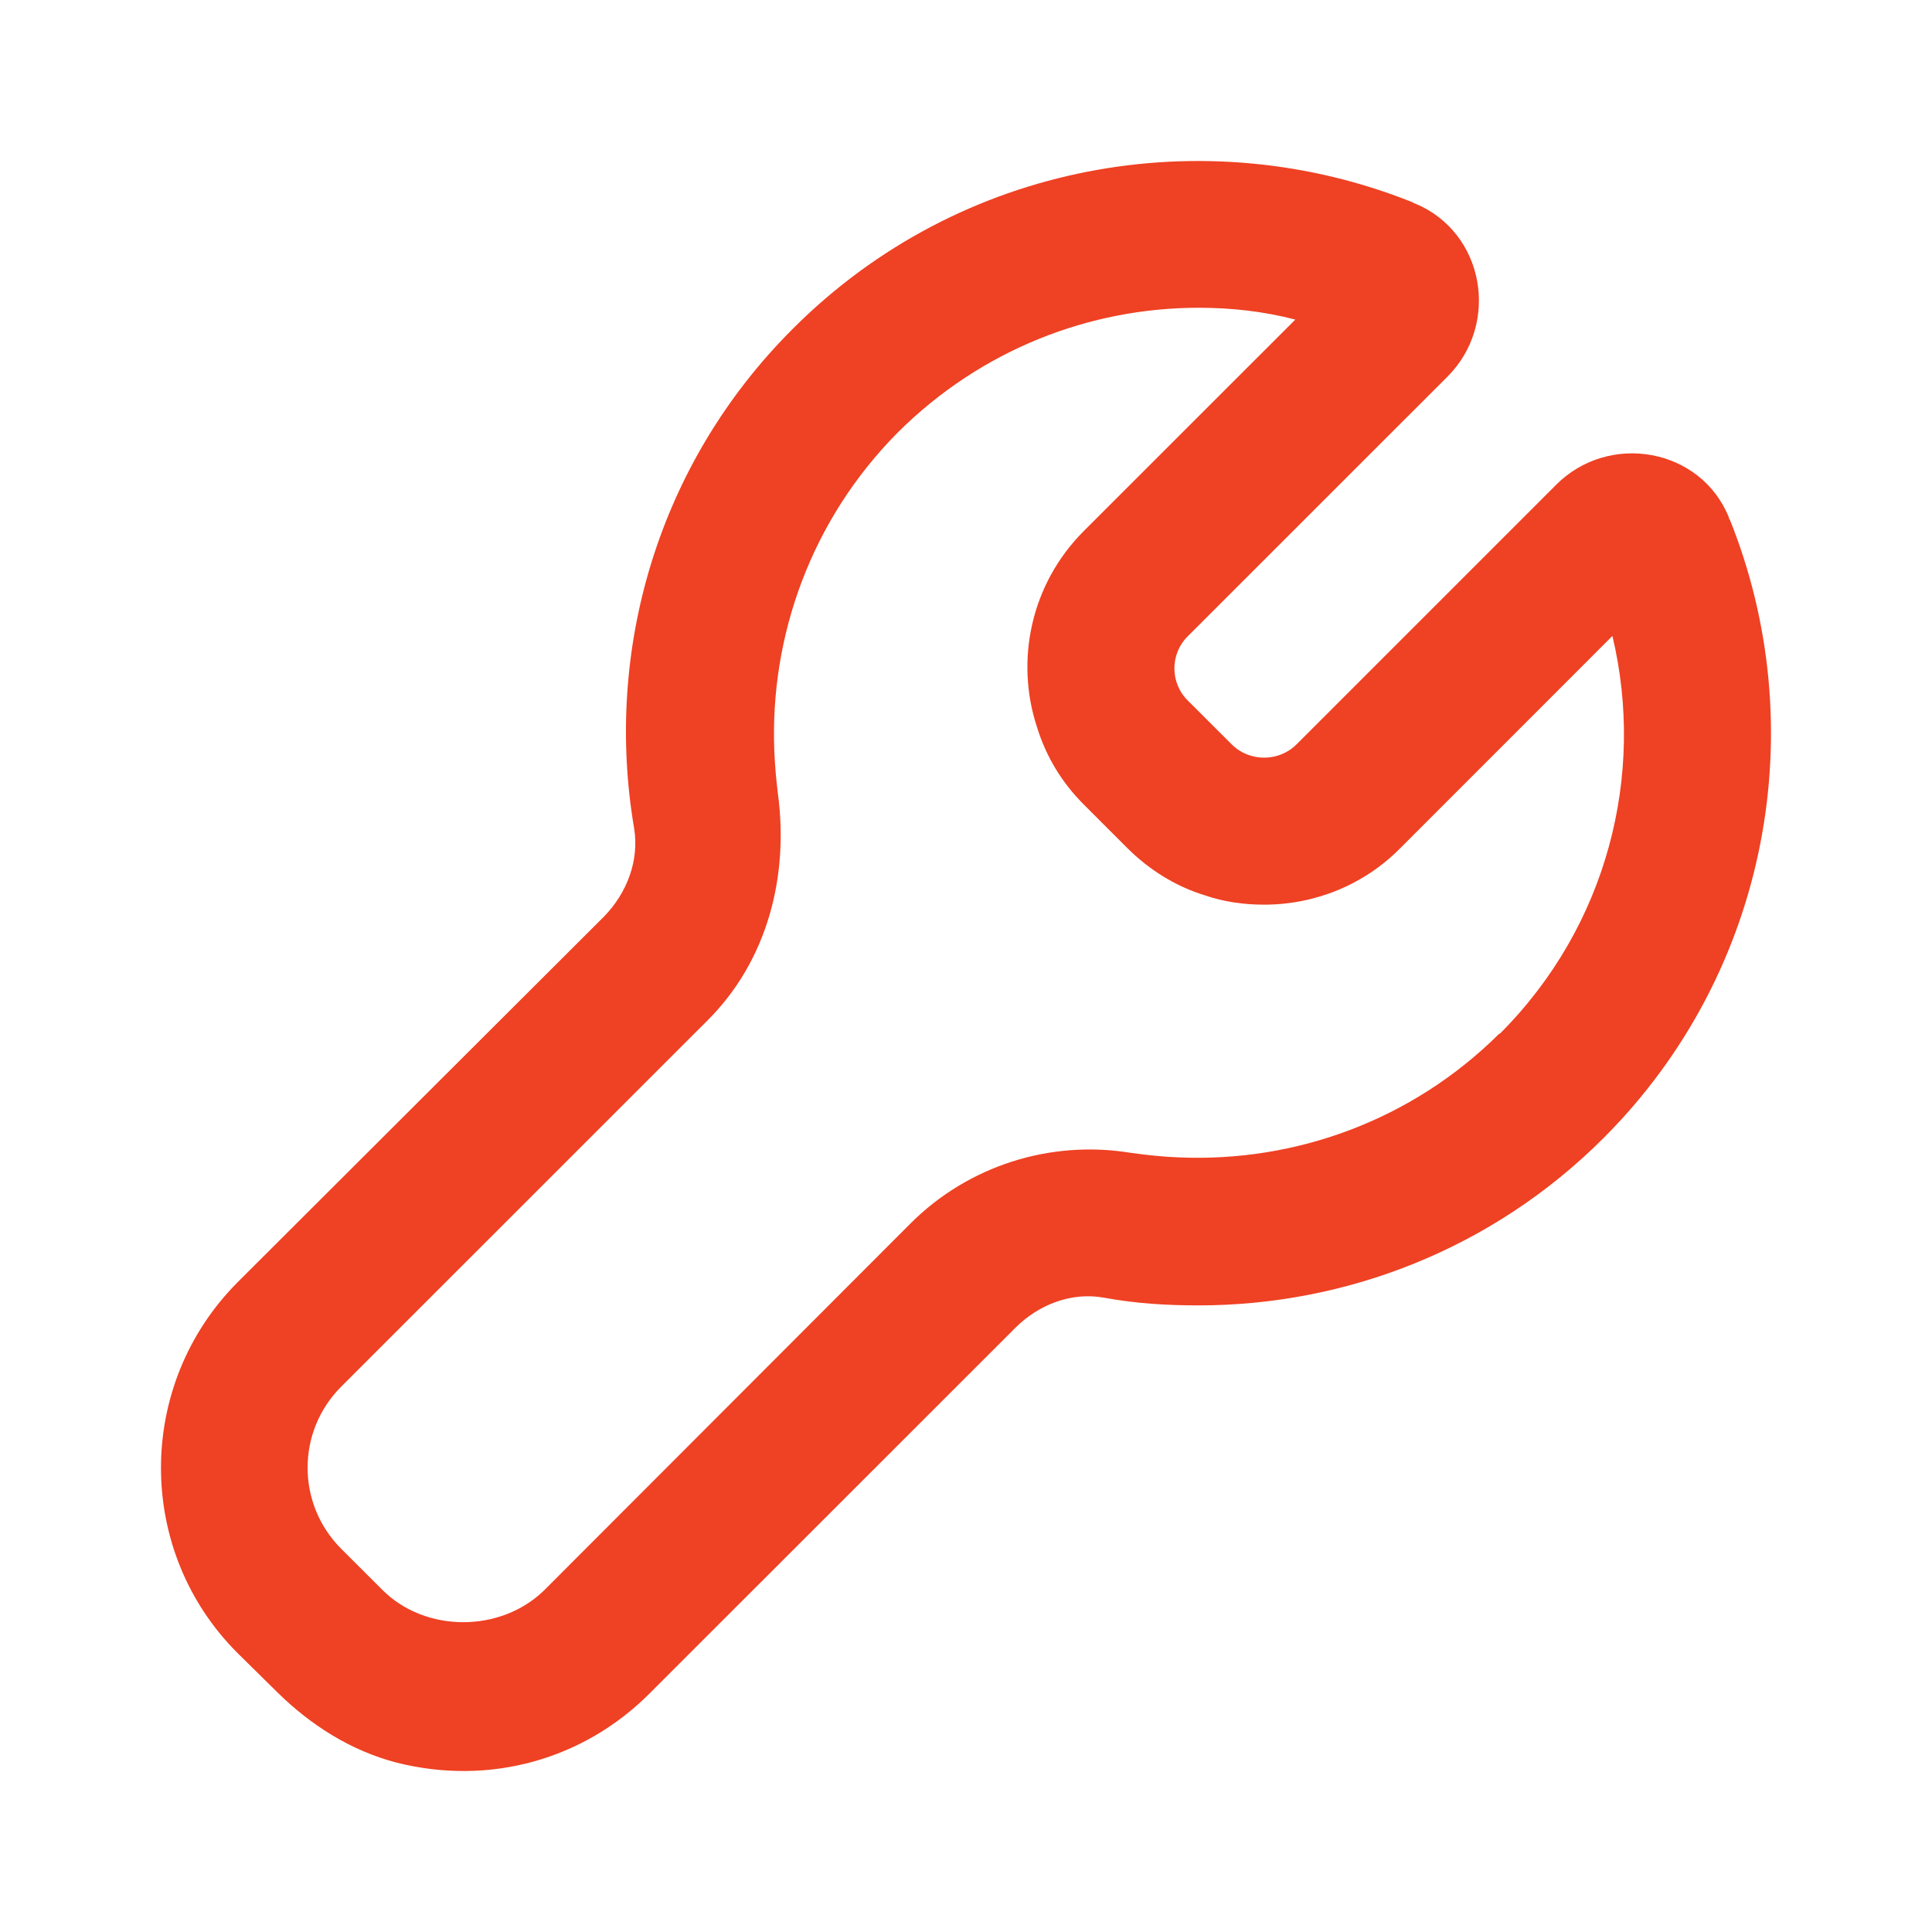 <svg width="24" height="24" viewBox="0 0 24 24" fill="none" xmlns="http://www.w3.org/2000/svg">
<path d="M21.48 6.451V6.436C21.136 5.565 19.986 5.36 19.327 6.026L16.106 9.247C15.886 9.467 15.52 9.467 15.301 9.247L14.759 8.706C14.532 8.486 14.532 8.12 14.759 7.9L17.98 4.68C18.639 4.021 18.441 2.886 17.578 2.528C17.57 2.528 17.555 2.52 17.548 2.513C14.971 1.481 11.926 2.008 9.854 4.079C8.163 5.763 7.504 8.091 7.877 10.287C7.943 10.689 7.789 11.092 7.504 11.385L2.95 15.93C1.683 17.204 1.683 19.268 2.95 20.534L3.448 21.025C3.865 21.435 4.363 21.749 4.927 21.896C6.091 22.189 7.255 21.852 8.067 21.039L12.614 16.494C12.899 16.208 13.309 16.047 13.712 16.12C14.115 16.194 14.495 16.216 14.891 16.216C16.714 16.216 18.537 15.52 19.92 14.137C21.992 12.065 22.519 9.013 21.487 6.451H21.48ZM18.624 12.841C17.534 13.925 16.084 14.437 14.656 14.378C14.451 14.371 14.246 14.349 14.041 14.32C13.046 14.159 12.028 14.481 11.311 15.198L11.274 15.235L6.764 19.751C6.222 20.285 5.285 20.285 4.751 19.751L4.238 19.239C3.682 18.682 3.682 17.782 4.238 17.226L8.748 12.717L8.792 12.673C9.532 11.934 9.802 10.887 9.663 9.855C9.641 9.679 9.627 9.511 9.619 9.335C9.561 7.908 10.073 6.458 11.157 5.368C12.189 4.343 13.536 3.823 14.891 3.823C15.293 3.823 15.696 3.867 16.091 3.97L13.463 6.597C12.804 7.256 12.607 8.208 12.885 9.042C12.995 9.394 13.185 9.716 13.463 9.994L14.005 10.536C14.276 10.806 14.605 11.011 14.964 11.121C15.198 11.202 15.447 11.238 15.703 11.238C16.34 11.238 16.948 10.989 17.395 10.536L20.03 7.9C20.44 9.62 19.971 11.502 18.632 12.841H18.624Z" fill="#EF4123"/>
</svg>
